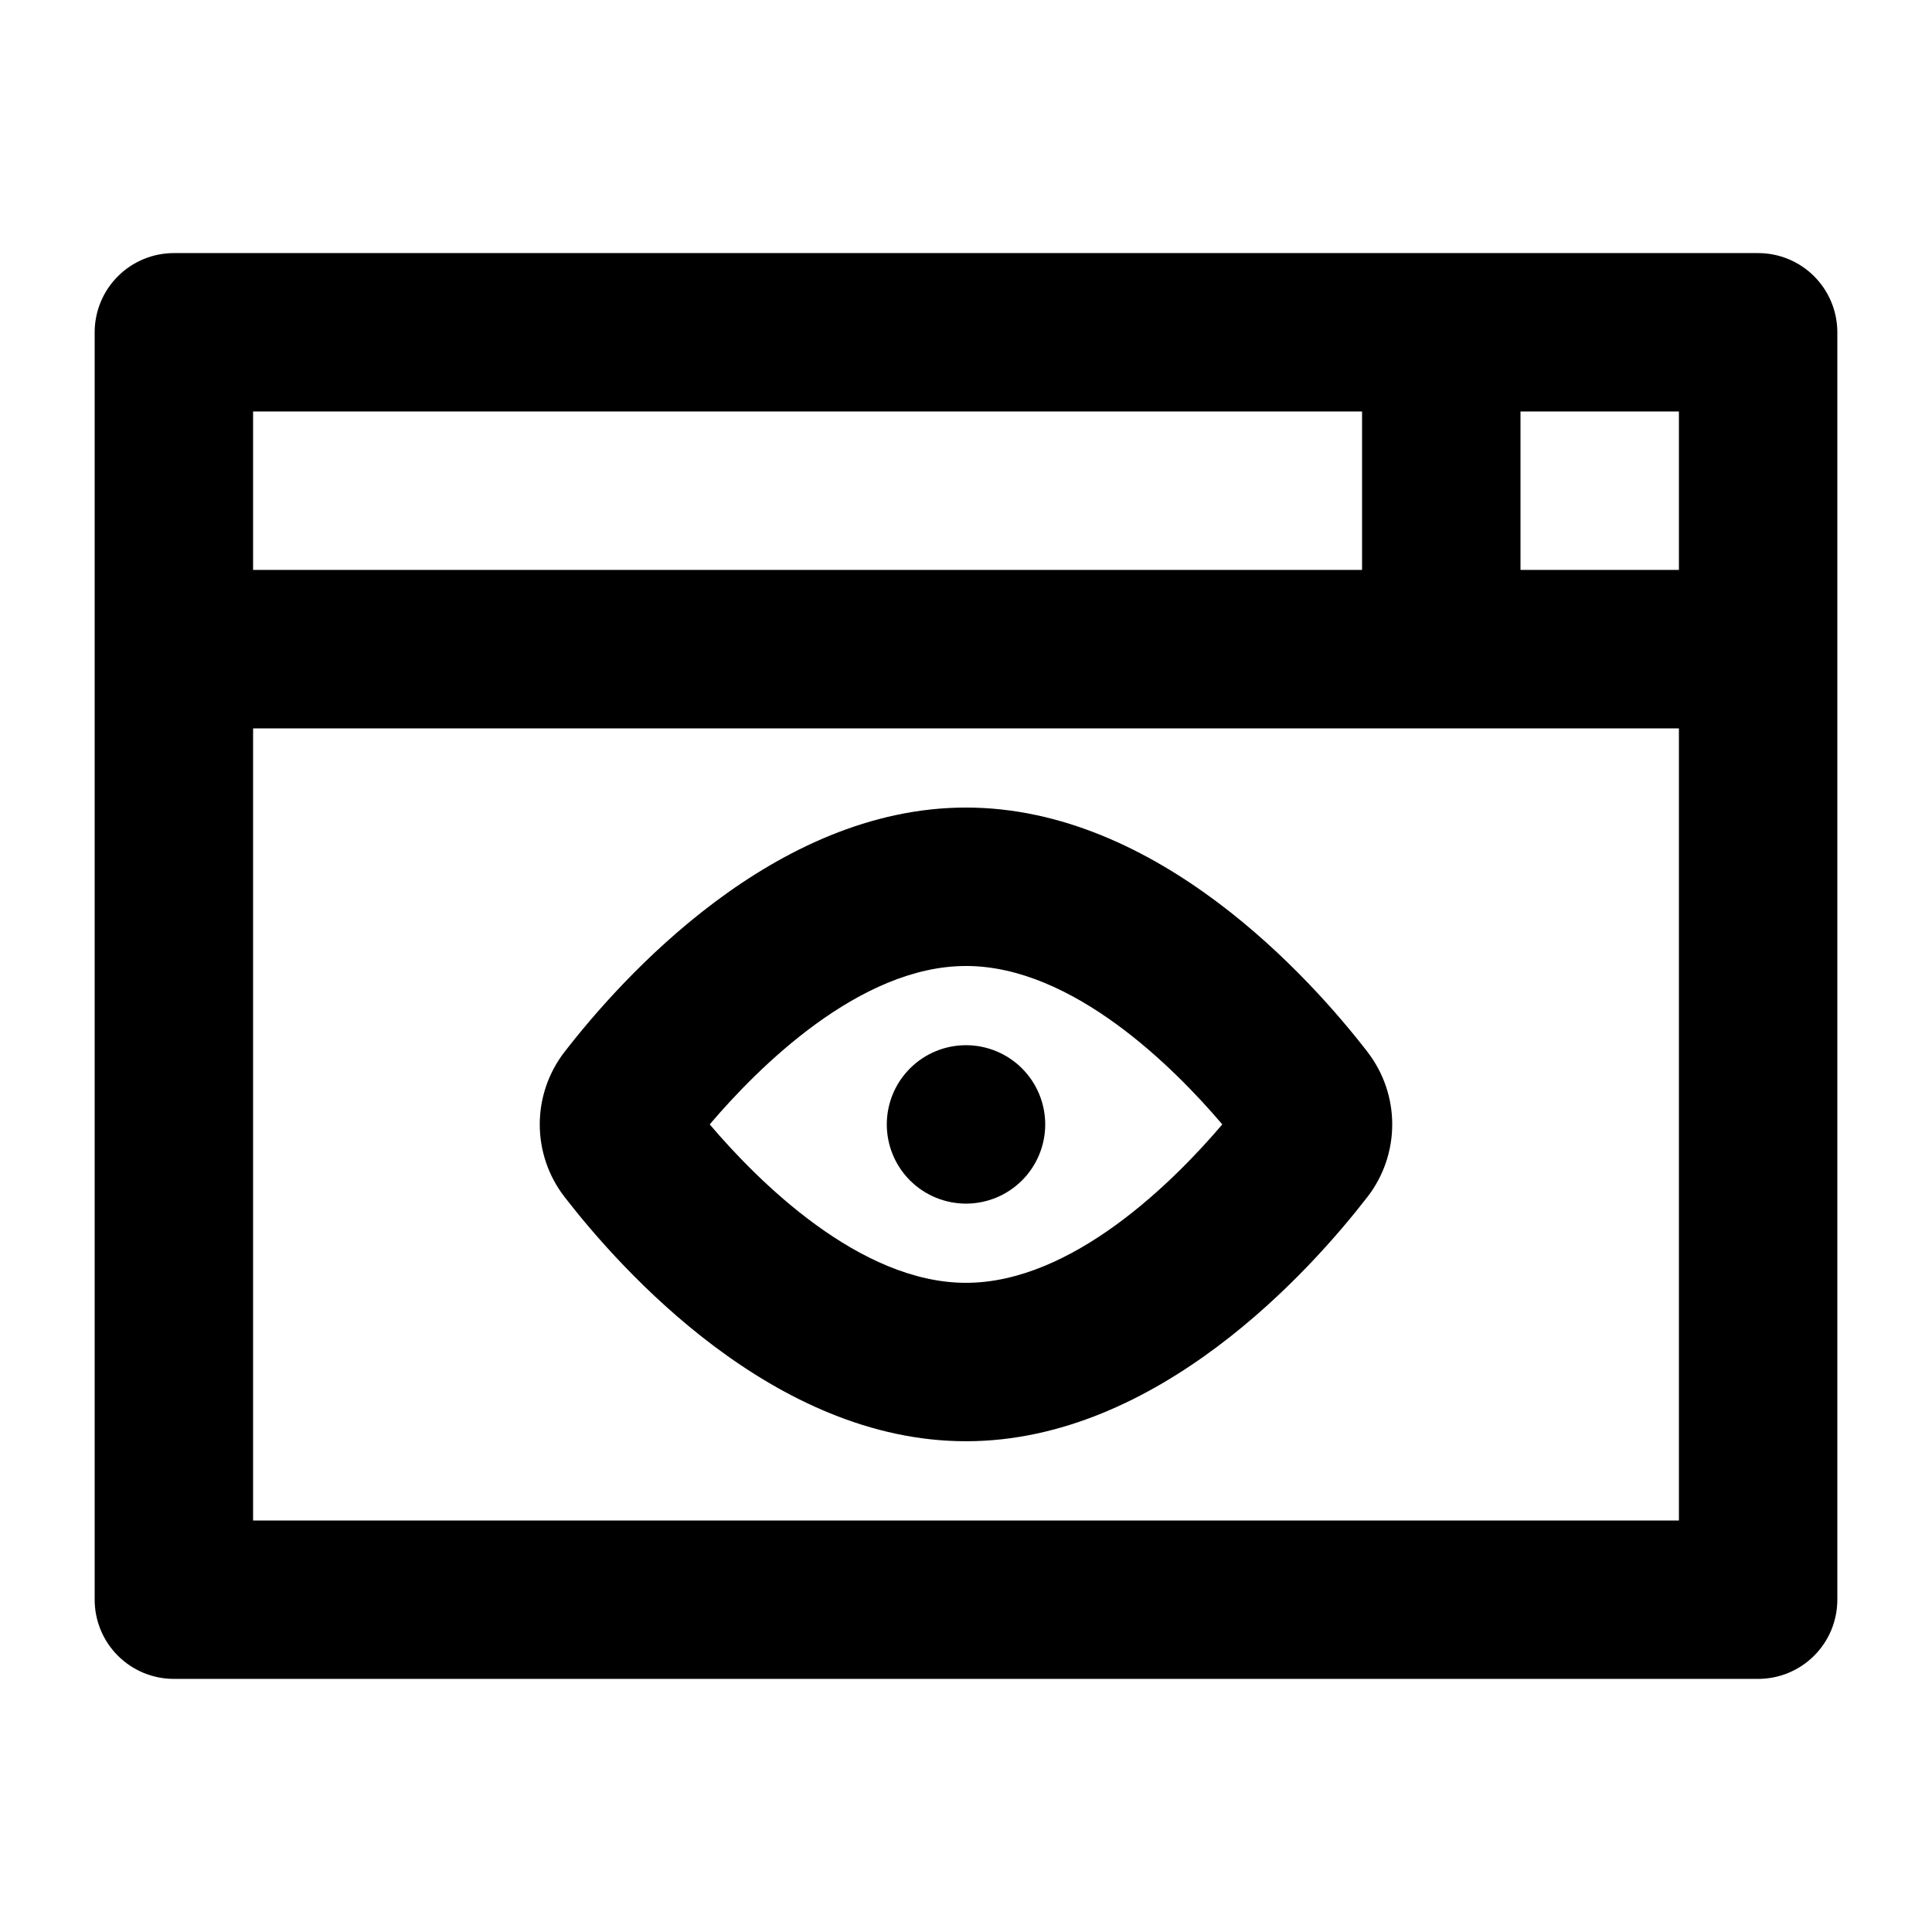 <?xml version="1.0" encoding="UTF-8"?>
<!-- Uploaded to: ICON Repo, www.iconrepo.com, Generator: ICON Repo Mixer Tools -->
<svg fill="#000000" width="800px" height="800px" version="1.1" viewBox="144 144 512 512" xmlns="http://www.w3.org/2000/svg">
 <path d="m609.92 211.07h-419.84c-5.566 0-10.906 2.211-14.844 6.148s-6.148 9.277-6.148 14.844v335.87c0 5.57 2.211 10.91 6.148 14.844 3.938 3.938 9.277 6.148 14.844 6.148h419.84c5.57 0 10.906-2.211 14.844-6.148 3.938-3.934 6.148-9.273 6.148-14.844v-335.87c0-5.566-2.211-10.906-6.148-14.844s-9.273-6.148-14.844-6.148zm-398.85 41.984h293.89v41.984h-293.89zm377.86 293.89h-377.86v-209.92h377.86zm0-251.91-41.984 0.004v-41.984h41.984zm-188.93 230.91c50.836 0 91.348-45.293 106.41-64.781v0.004c4.242-5.496 6.543-12.246 6.543-19.188 0-6.945-2.301-13.695-6.543-19.191v-0.012c-15.062-19.473-55.578-64.766-106.41-64.766-50.836 0-91.348 45.293-106.41 64.781l-0.004-0.004c-4.242 5.5-6.547 12.25-6.547 19.195 0 6.945 2.305 13.695 6.547 19.191 15.066 19.477 55.578 64.77 106.41 64.77zm0-125.95c28.266 0 55.168 26.988 67.922 41.984-12.758 14.996-39.66 41.984-67.922 41.984-28.266 0-55.172-27-67.922-41.984 12.754-14.992 39.656-41.98 67.922-41.98zm-20.992 41.984v0.004c0-5.57 2.211-10.91 6.148-14.844 3.934-3.938 9.273-6.148 14.844-6.148 5.566 0 10.906 2.211 14.844 6.148 3.934 3.934 6.148 9.273 6.148 14.844 0 5.566-2.215 10.906-6.148 14.844-3.938 3.934-9.277 6.148-14.844 6.148-5.57 0-10.91-2.215-14.844-6.148-3.938-3.938-6.148-9.277-6.148-14.844z"/>
</svg>